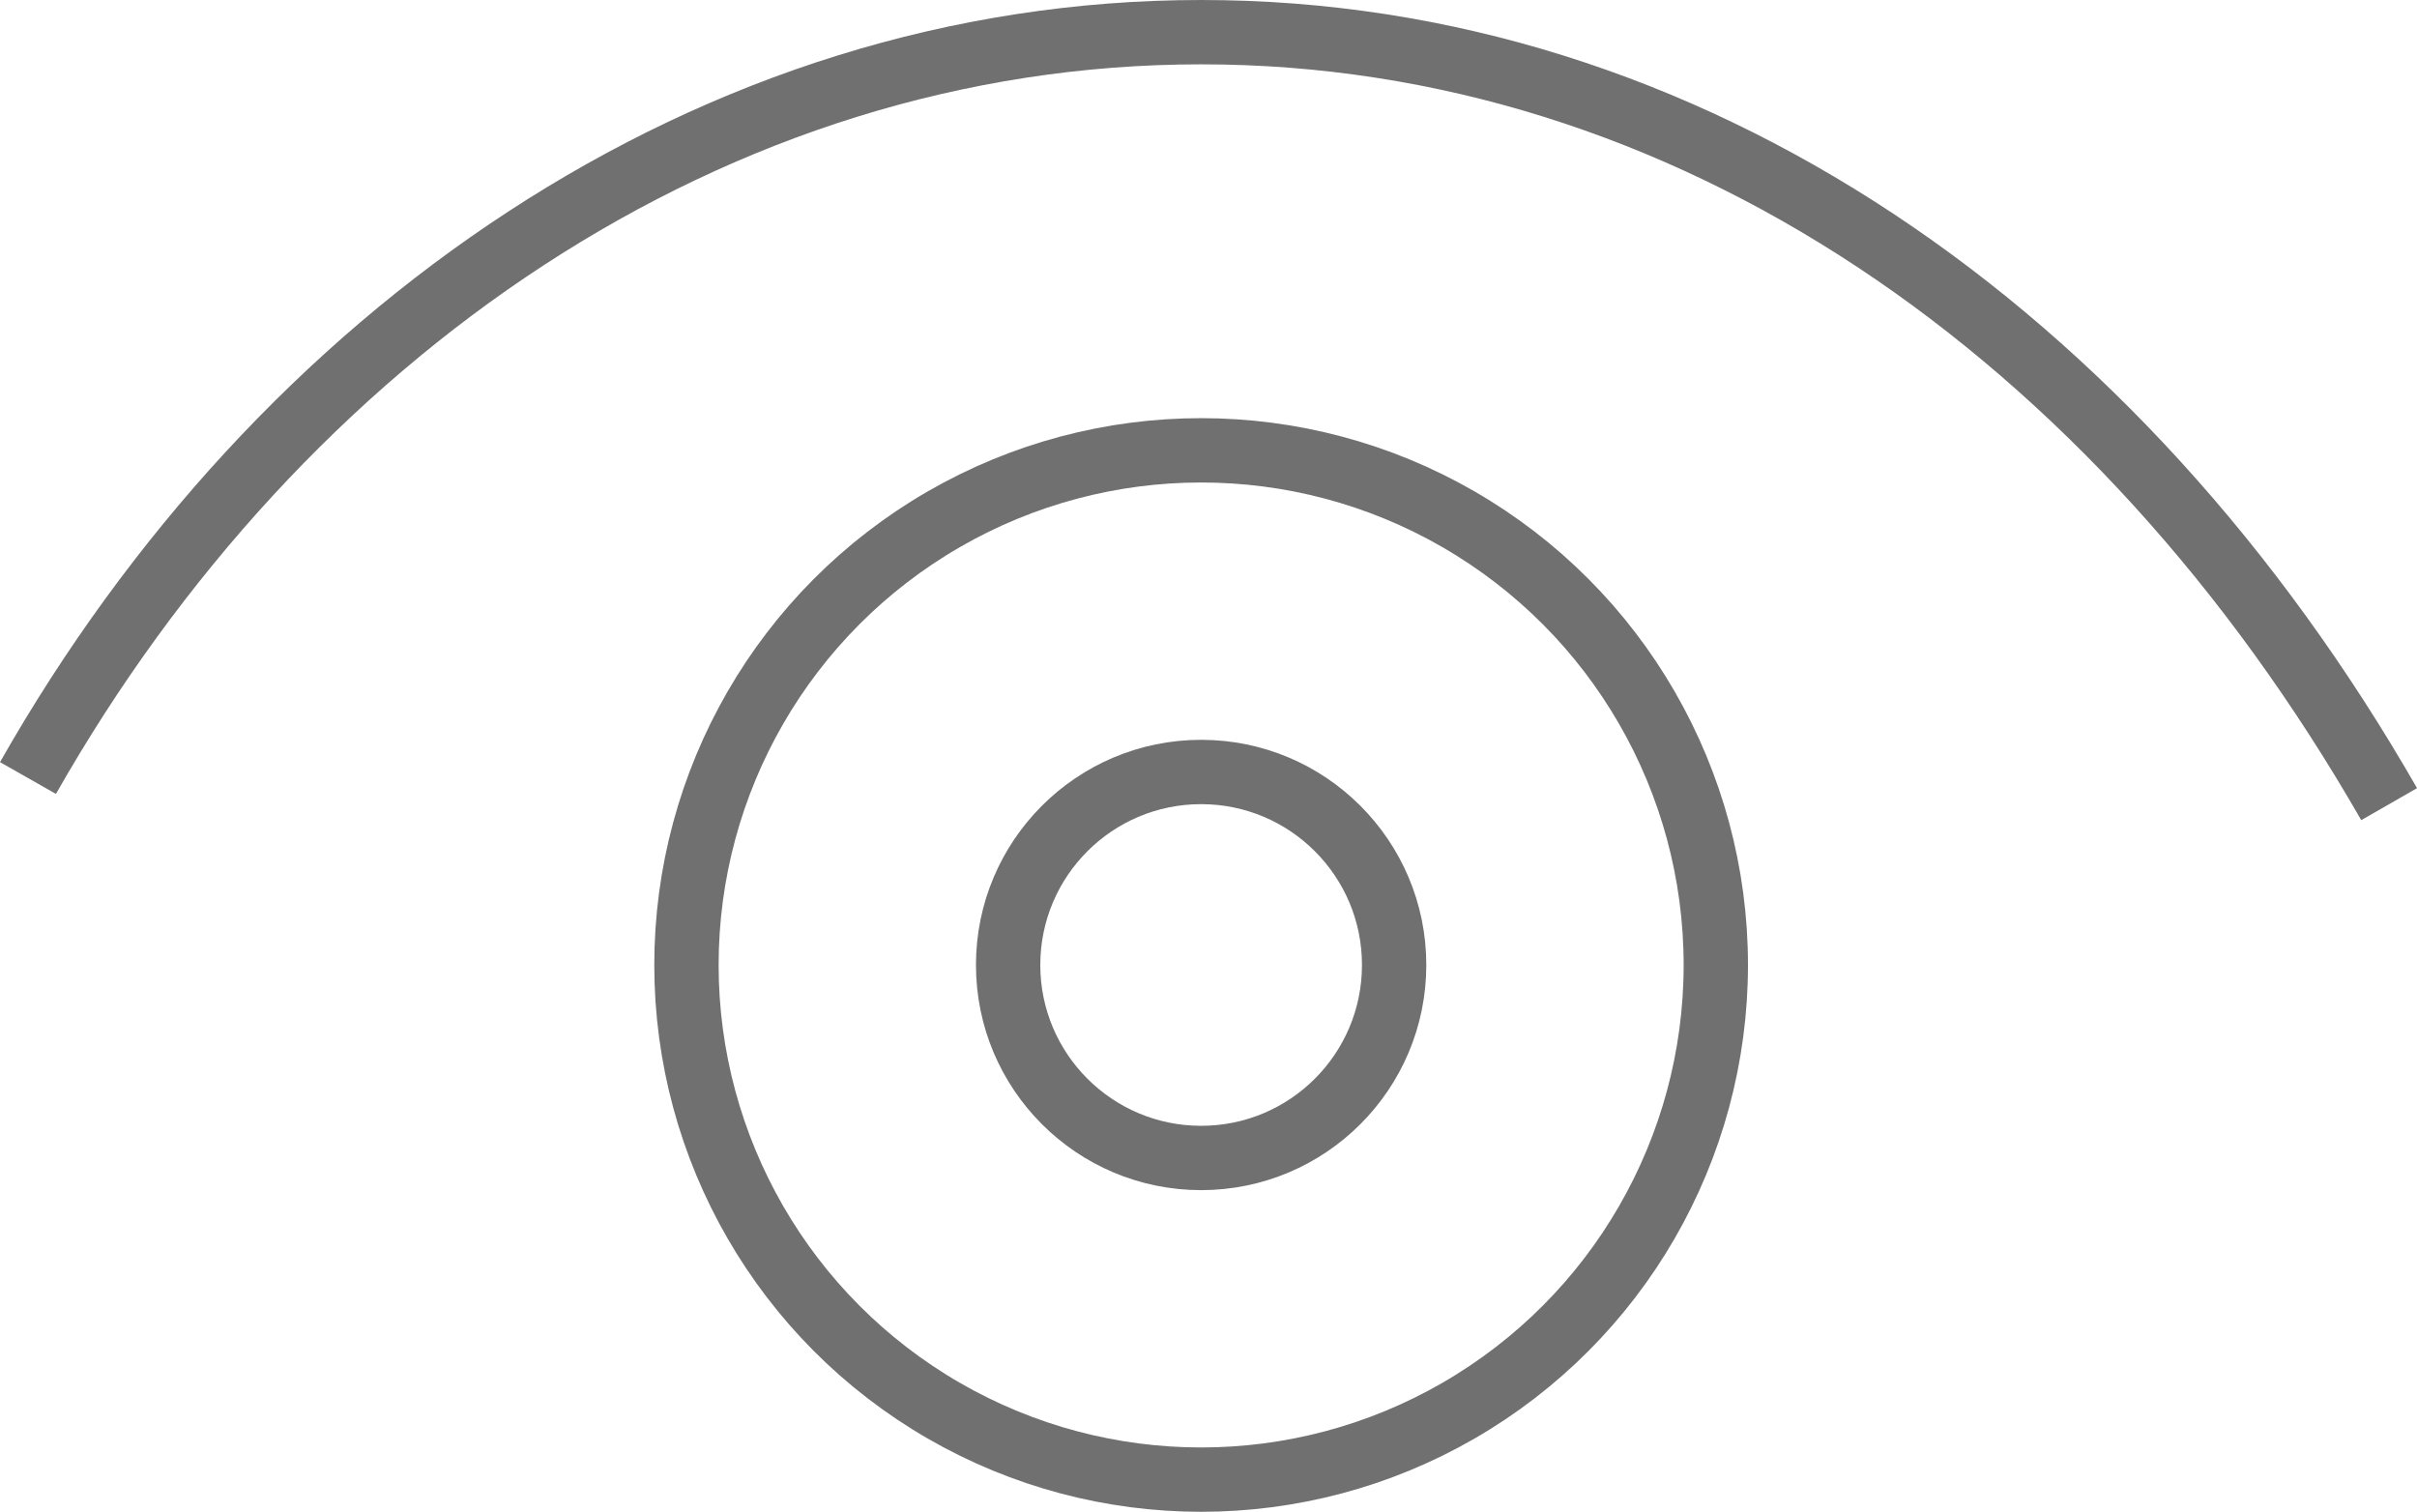 <svg xmlns="http://www.w3.org/2000/svg" width="37.569" height="23.5" viewBox="0 0 37.569 23.5">
  <g id="ic_Ausstellung_aktiv" transform="translate(13149.435 -134.987)">
    <g id="Gruppe_116" data-name="Gruppe 116" transform="translate(-14187.265 -625.555)">
      <g id="Ellipse_17" data-name="Ellipse 17" transform="translate(1060 779.042) rotate(180)" fill="none" stroke="#707070" stroke-width="1">
        <circle cx="3.5" cy="3.5" r="3.5" stroke="none"/>
        <circle cx="3.5" cy="3.5" r="3" fill="none"/>
      </g>
      <g id="Ellipse_16" data-name="Ellipse 16" transform="translate(1065 784.042) rotate(180)" fill="none" stroke="#707070" stroke-width="1">
        <circle cx="8.5" cy="8.5" r="8.5" stroke="none"/>
        <circle cx="8.5" cy="8.5" r="8" fill="none"/>
      </g>
    </g>
    <path id="Pfad_72" data-name="Pfad 72" d="M40.735,44.406C36.807,51.32,30.093,56,22.5,56,14.945,56,8.259,51.366,4.034,44" transform="translate(-13108.265 191.487) rotate(180)" fill="none" stroke="#707070" stroke-width="1"/>
  </g>
</svg>
